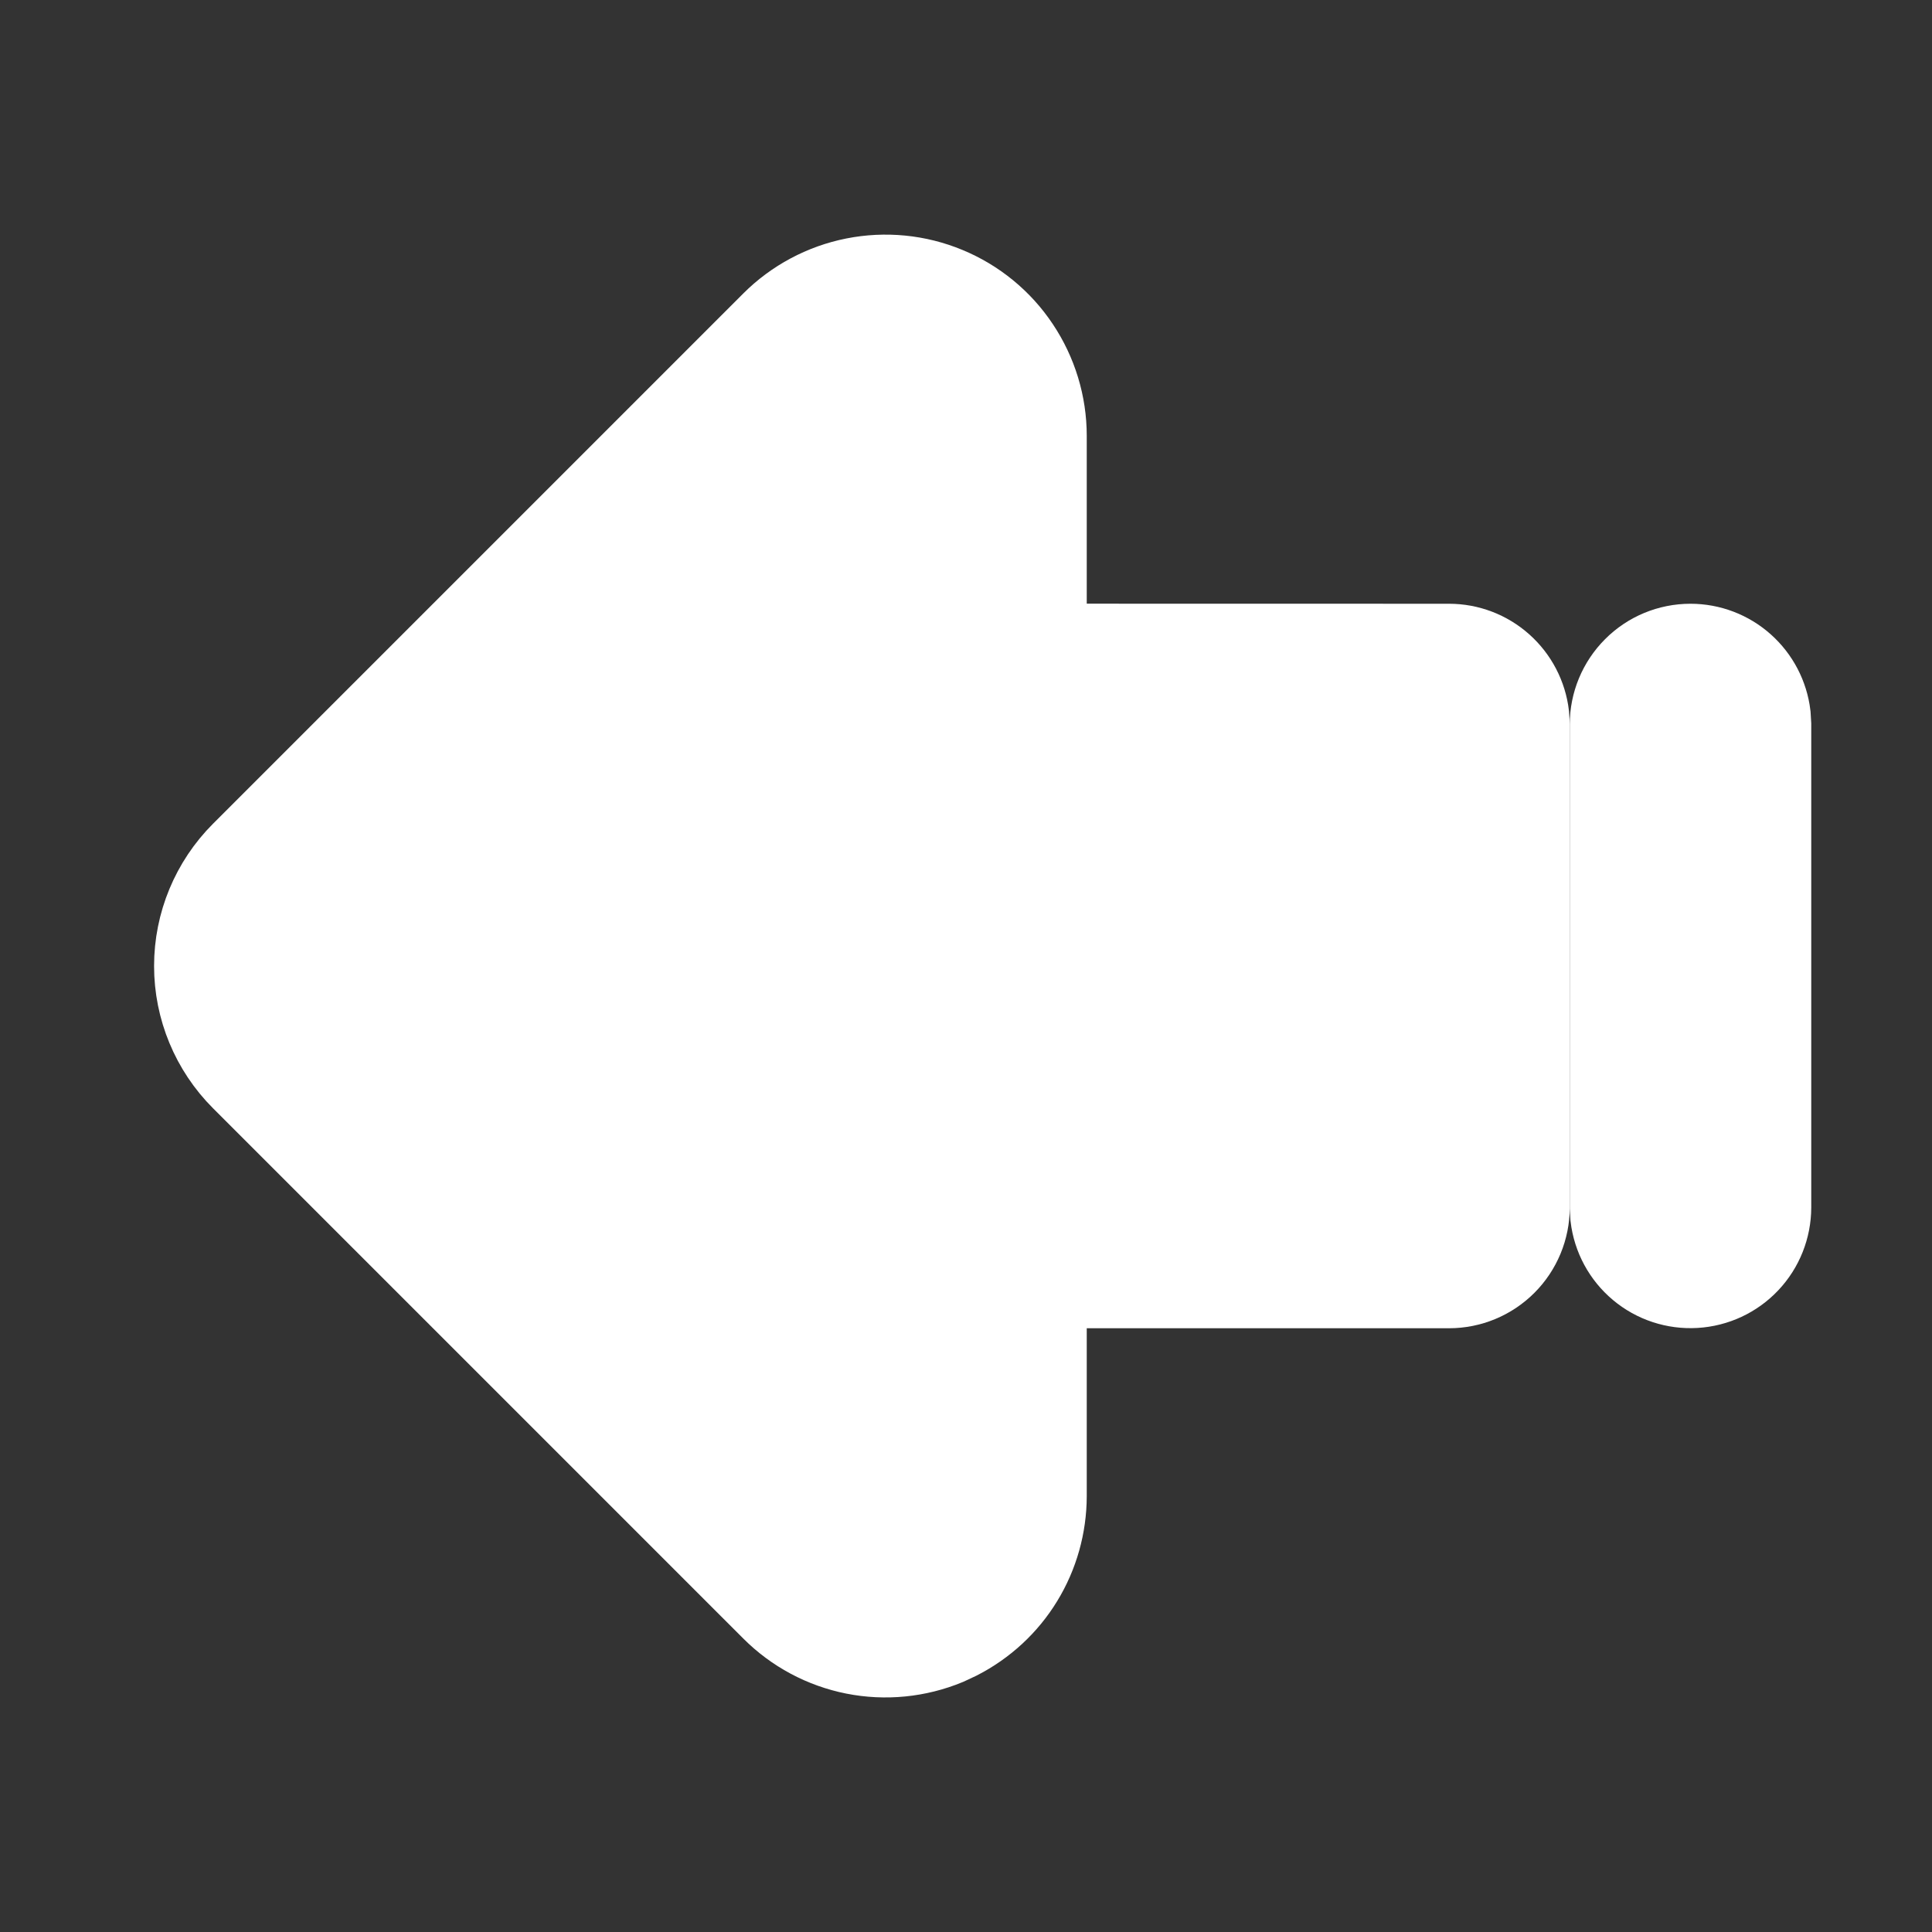 <svg width="24" height="24" viewBox="0 0 24 24" fill="none" xmlns="http://www.w3.org/2000/svg">
<rect x="0" y="0" width="24" height="24" fill="#333333" stroke="none"/>
<path d="M9.586 4L3 10.586C2.625 10.961 2.414 11.47 2.414 12C2.414 12.53 2.625 13.039 3 13.414L9.586 20C9.865 20.28 10.222 20.471 10.61 20.548C10.998 20.625 11.4 20.585 11.766 20.434L11.911 20.366C12.238 20.198 12.514 19.944 12.706 19.629C12.898 19.315 12.999 18.954 13 18.586V16H18C18.265 16 18.519 15.895 18.707 15.707C18.894 15.52 19 15.265 19 15V9L18.993 8.883C18.964 8.64 18.847 8.416 18.664 8.253C18.481 8.09 18.245 8 18 8L13 7.999V5.414C13 5.019 12.882 4.632 12.662 4.303C12.443 3.974 12.13 3.718 11.765 3.567C11.399 3.415 10.998 3.376 10.61 3.453C10.222 3.53 9.865 3.721 9.586 4Z" fill="white"/>
<path d="M4.415 12L11 5.414V9L11.007 9.117C11.035 9.36 11.152 9.585 11.335 9.747C11.518 9.91 11.755 10 12 10L17 9.999V13.999L12 14C11.734 14 11.48 14.105 11.293 14.293C11.105 14.481 11 14.735 11 15V18.586L4.415 12Z" fill="white"/>
<path d="M21 8C21.245 8 21.481 8.09 21.664 8.253C21.847 8.416 21.964 8.64 21.993 8.883L22 9V15C21.999 15.255 21.902 15.5 21.727 15.685C21.552 15.871 21.313 15.982 21.058 15.997C20.804 16.012 20.553 15.93 20.358 15.766C20.162 15.602 20.037 15.37 20.007 15.117L20 15V9C20 8.735 20.105 8.481 20.293 8.293C20.48 8.105 20.734 8 21 8Z" fill="white"/>
<path d="M9.586 4L3 10.586C2.625 10.961 2.414 11.47 2.414 12C2.414 12.53 2.625 13.039 3 13.414L9.586 20C9.865 20.28 10.222 20.471 10.61 20.548C10.998 20.625 11.4 20.585 11.766 20.434L11.911 20.366C12.238 20.198 12.514 19.944 12.706 19.629C12.898 19.315 12.999 18.954 13 18.586V16H18C18.265 16 18.519 15.895 18.707 15.707C18.894 15.52 19 15.265 19 15V9L18.993 8.883C18.964 8.64 18.847 8.416 18.664 8.253C18.481 8.09 18.245 8 18 8L13 7.999V5.414C13 5.019 12.882 4.632 12.662 4.303C12.443 3.974 12.13 3.718 11.765 3.567C11.399 3.415 10.998 3.376 10.61 3.453C10.222 3.53 9.865 3.721 9.586 4Z" stroke="white"/>
<path d="M4.415 12L11 5.414V9L11.007 9.117C11.035 9.36 11.152 9.585 11.335 9.747C11.518 9.91 11.755 10 12 10L17 9.999V13.999L12 14C11.734 14 11.48 14.105 11.293 14.293C11.105 14.481 11 14.735 11 15V18.586L4.415 12Z" stroke="white"/>
<path d="M21 8C21.245 8 21.481 8.09 21.664 8.253C21.847 8.416 21.964 8.64 21.993 8.883L22 9V15C21.999 15.255 21.902 15.5 21.727 15.685C21.552 15.871 21.313 15.982 21.058 15.997C20.804 16.012 20.553 15.93 20.358 15.766C20.162 15.602 20.037 15.37 20.007 15.117L20 15V9C20 8.735 20.105 8.481 20.293 8.293C20.48 8.105 20.734 8 21 8Z" stroke="white"/>
</svg>
